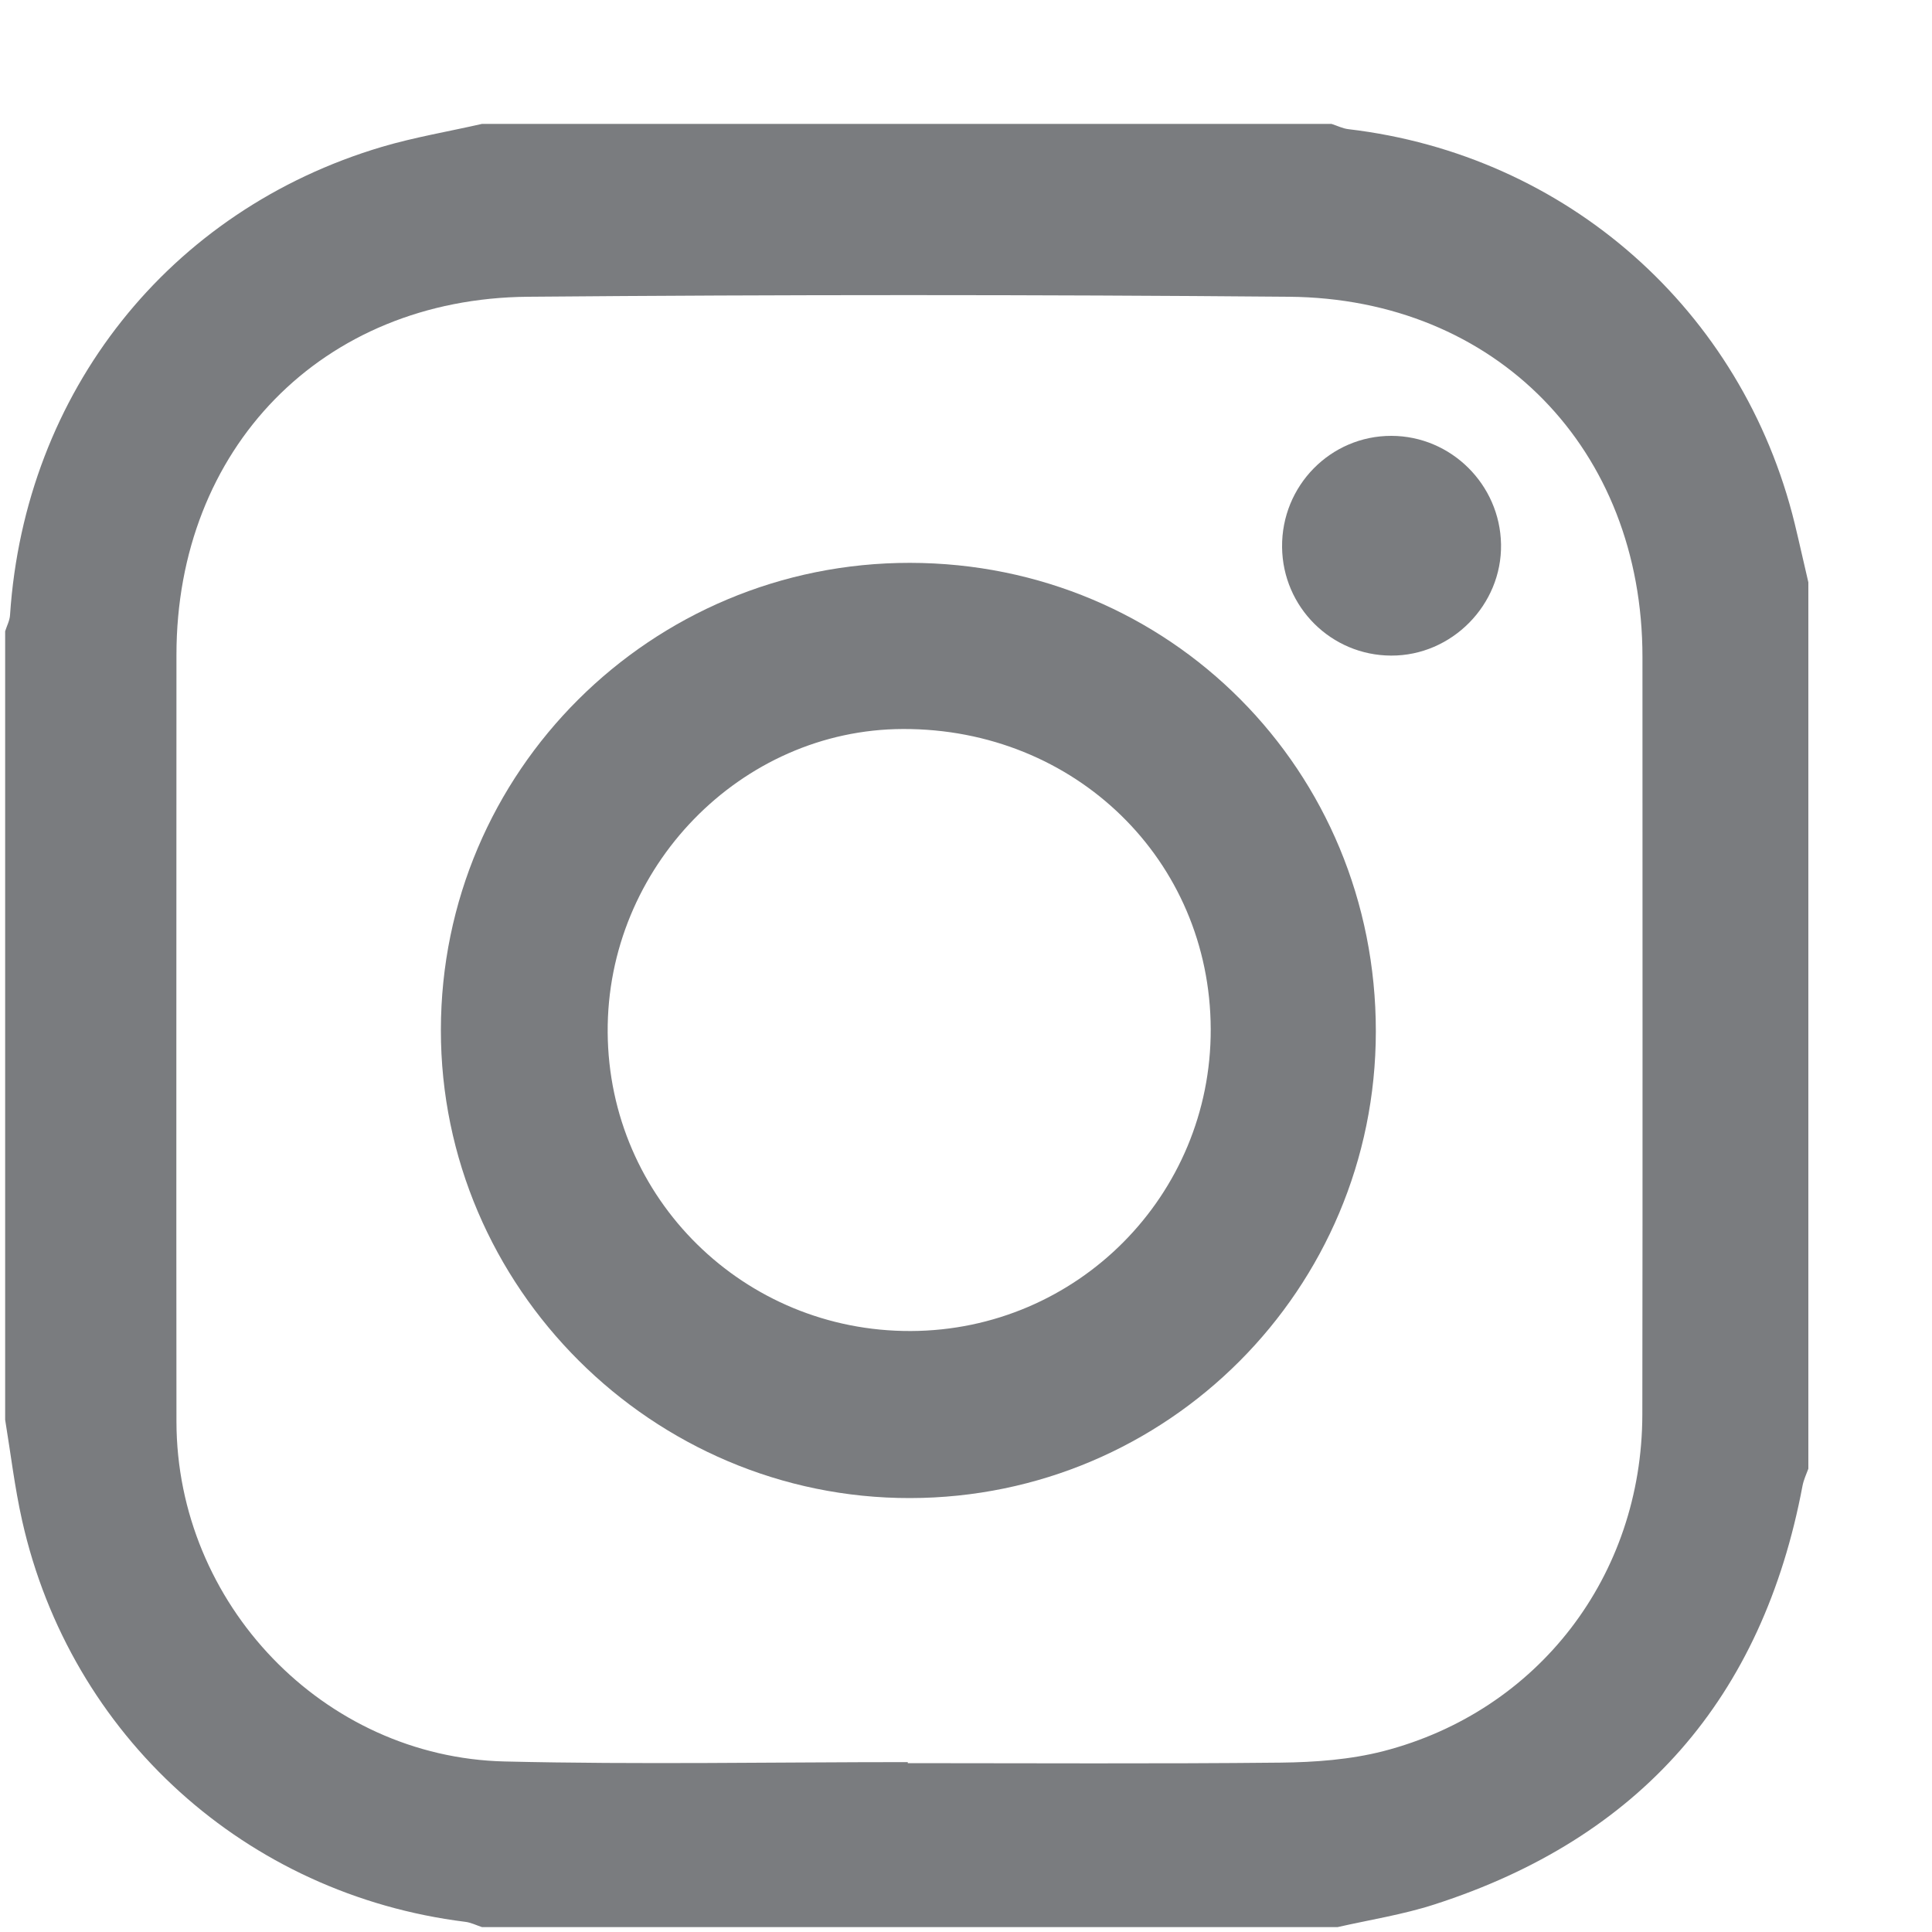 <svg width="15" height="15" viewBox="0 0 15 15" fill="none" xmlns="http://www.w3.org/2000/svg">
<path d="M10.386 14.962H3.742C3.699 14.948 3.656 14.926 3.612 14.921C1.911 14.709 0.548 13.479 0.172 11.807C0.114 11.549 0.083 11.284 0.04 11.023C0.04 8.982 0.04 6.942 0.04 4.901C0.053 4.859 0.076 4.817 0.078 4.774C0.193 3.044 1.312 1.631 2.966 1.14C3.22 1.065 3.483 1.021 3.742 0.962C5.94 0.962 8.14 0.962 10.338 0.962C10.382 0.976 10.425 0.998 10.47 1.003C12.165 1.203 13.529 2.408 13.934 4.065C13.971 4.217 14.004 4.369 14.04 4.521V11.403C14.024 11.446 14.004 11.489 13.995 11.534C13.685 13.182 12.735 14.271 11.137 14.786C10.893 14.865 10.636 14.905 10.385 14.962H10.386ZM7.048 13.681C7.048 13.683 7.048 13.686 7.048 13.689C8.013 13.689 8.978 13.695 9.943 13.685C10.209 13.682 10.483 13.662 10.74 13.596C11.944 13.285 12.749 12.233 12.751 10.983C12.754 9.023 12.752 7.061 12.752 5.1C12.752 3.49 11.617 2.317 10.007 2.304C8.038 2.287 6.069 2.287 4.1 2.304C2.499 2.317 1.37 3.484 1.37 5.084C1.37 7.068 1.368 9.053 1.37 11.038C1.372 12.45 2.509 13.643 3.918 13.676C4.961 13.701 6.005 13.681 7.049 13.681H7.048Z" fill="#7A7C7F"/>
<path d="M10.682 8.008C10.681 10.009 9.065 11.628 7.066 11.631C5.066 11.634 3.421 9.994 3.423 7.997C3.424 5.991 5.054 4.368 7.065 4.37C9.083 4.372 10.683 5.982 10.682 8.008H10.682ZM9.4 7.99C9.396 6.678 8.347 5.656 7.011 5.66C5.752 5.663 4.709 6.735 4.718 8.016C4.727 9.306 5.776 10.339 7.072 10.334C8.364 10.329 9.404 9.281 9.4 7.99V7.99Z" fill="#7A7C7F"/>
<path d="M9.954 4.248C9.949 3.771 10.331 3.383 10.803 3.384C11.266 3.385 11.646 3.762 11.654 4.226C11.662 4.696 11.271 5.092 10.801 5.09C10.336 5.089 9.959 4.714 9.954 4.248V4.248Z" fill="#7A7C7F"/>
</svg>
